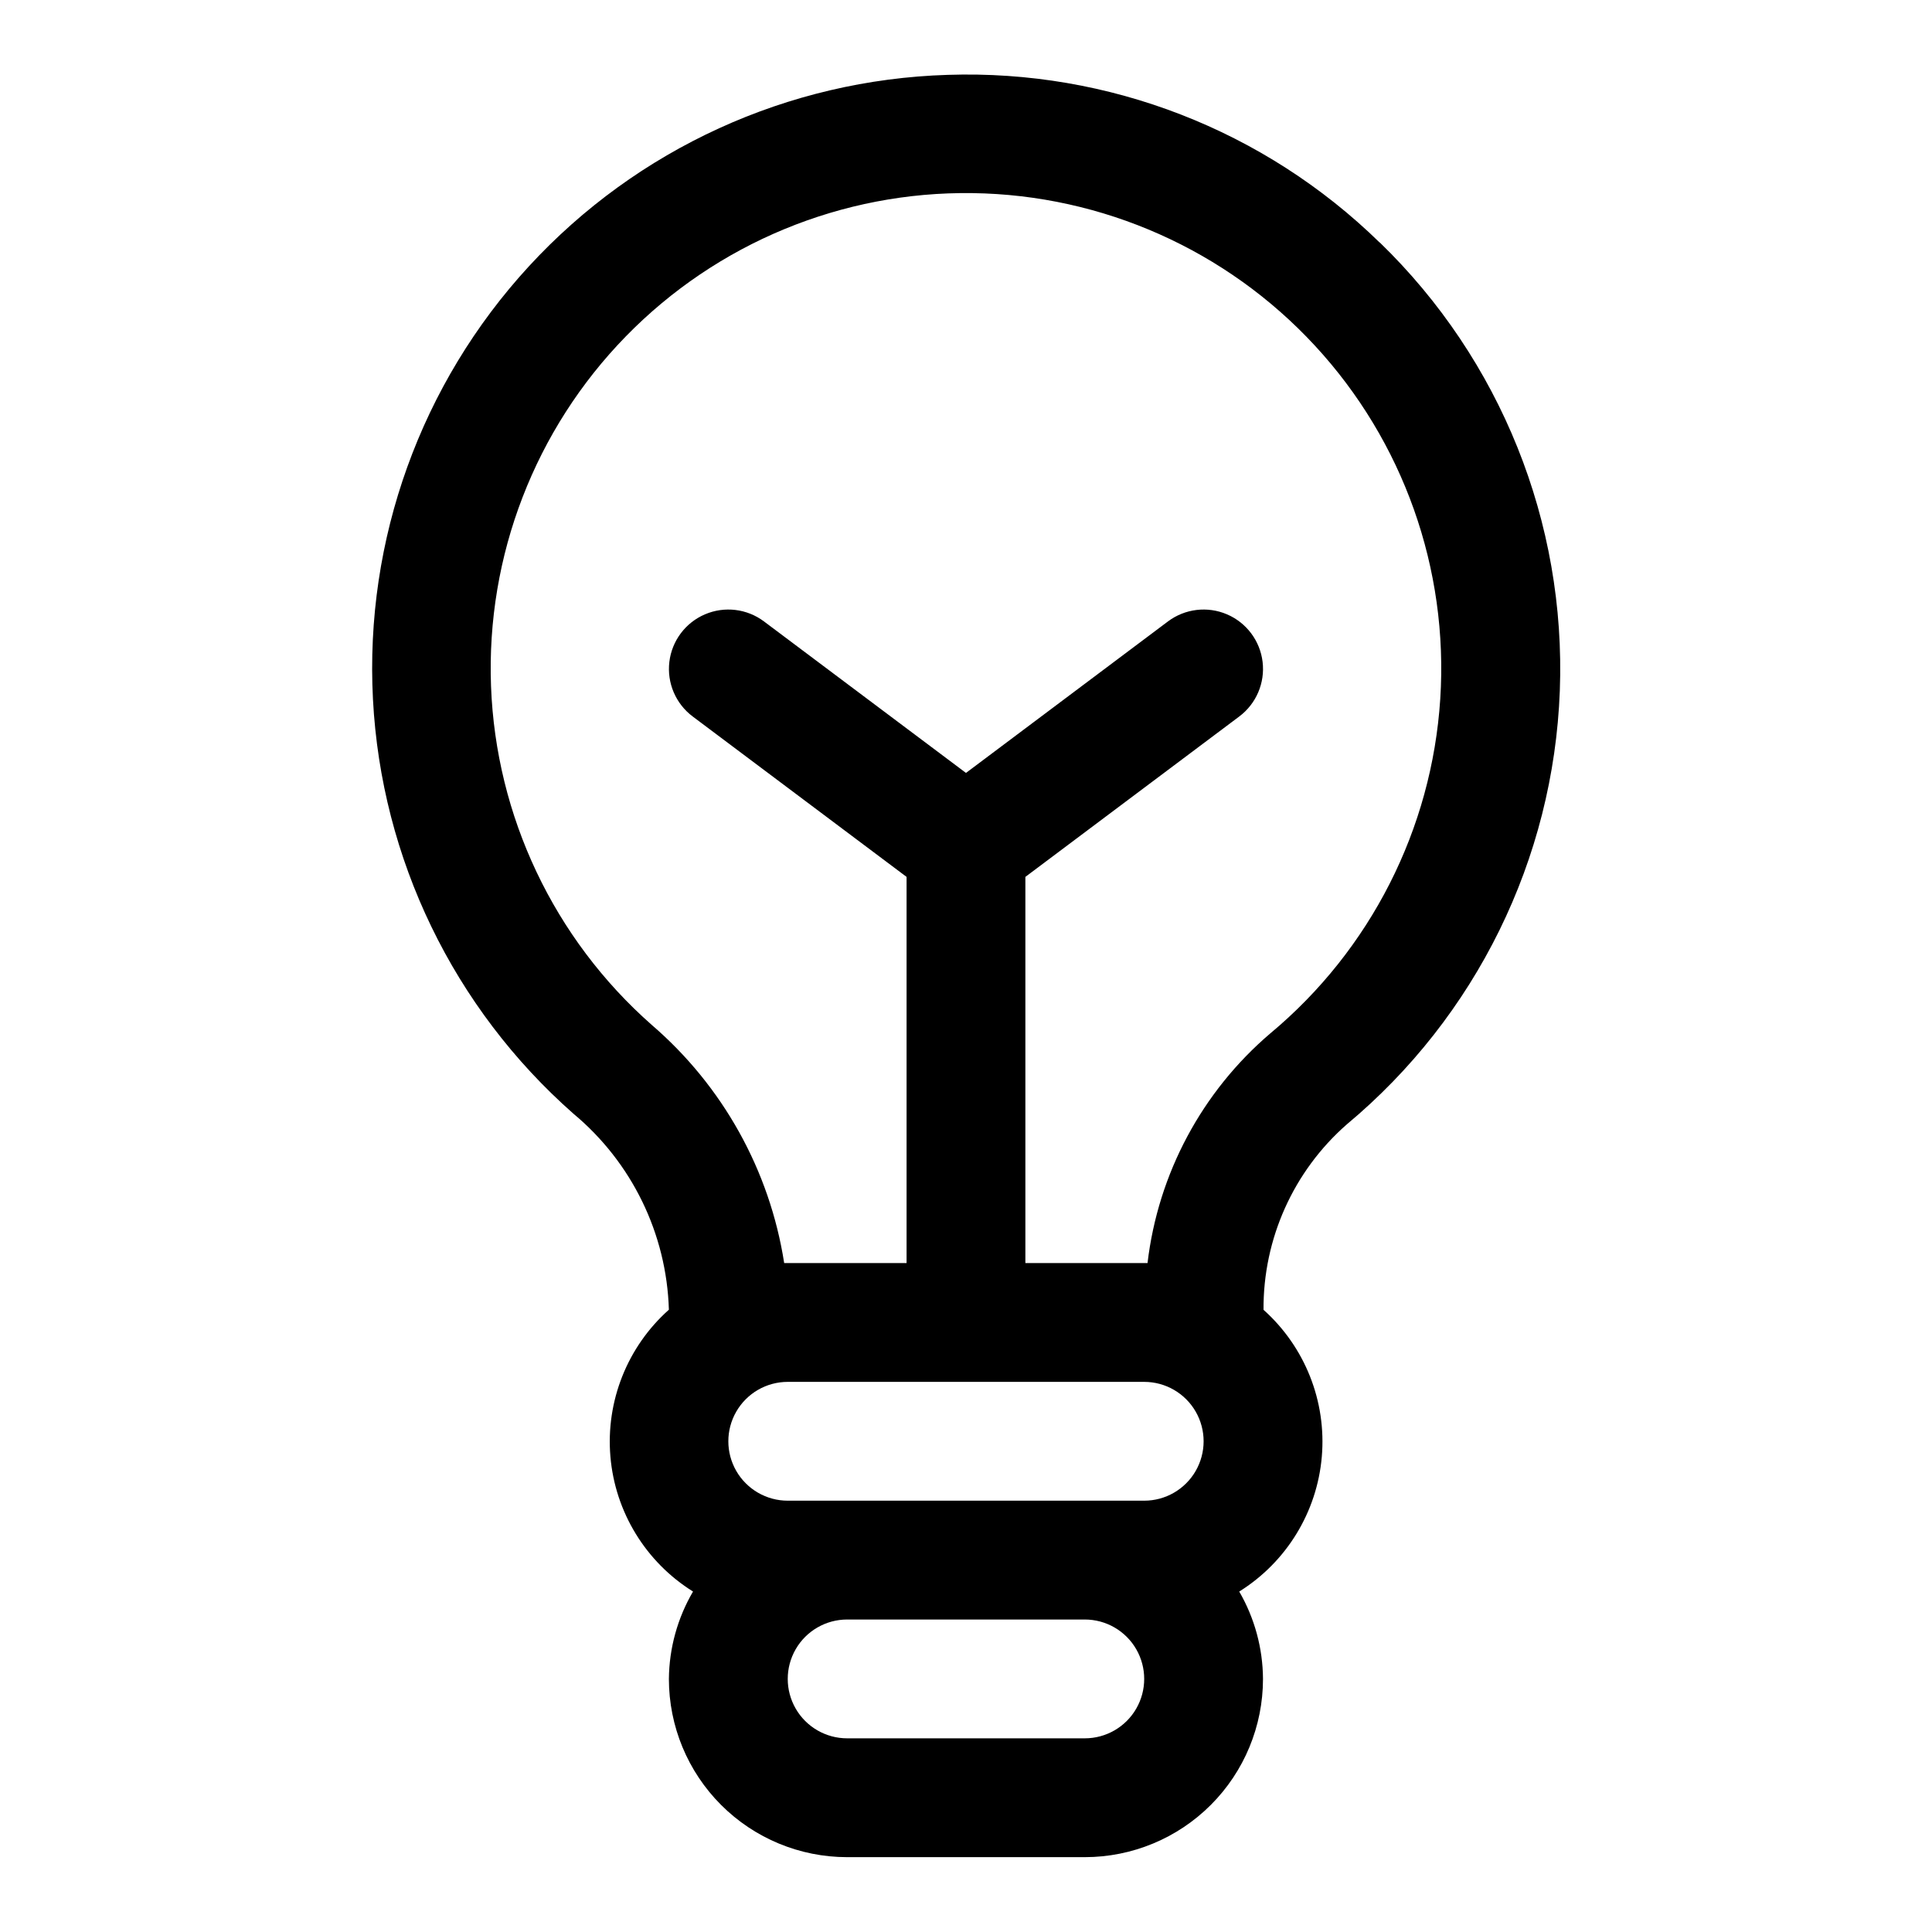 <?xml version="1.0" encoding="UTF-8"?>
<!-- Uploaded to: SVG Find, www.svgfind.com, Generator: SVG Find Mixer Tools -->
<svg fill="#000000" width="800px" height="800px" version="1.1" viewBox="144 144 512 512" xmlns="http://www.w3.org/2000/svg">
 <path d="m509.62 208.27c-30.504-29.801-71.855-45.852-114.48-44.43-42.297 1.293-82.289 19.57-110.95 50.707-28.66 31.137-43.566 72.504-41.352 114.76 2.211 42.262 21.355 81.844 53.109 109.82 15.492 12.895 24.711 31.812 25.316 51.957-11.012 9.816-16.754 24.246-15.496 38.945 1.258 14.695 9.371 27.941 21.891 35.746-4.113 7.027-6.32 15.012-6.394 23.156 0 12.527 4.977 24.543 13.836 33.398 8.855 8.859 20.871 13.836 33.398 13.836h62.977c12.523 0 24.539-4.977 33.398-13.836 8.855-8.855 13.832-20.871 13.832-33.398-0.047-8.137-2.219-16.117-6.297-23.156 12.508-7.801 20.613-21.035 21.883-35.723 1.266-14.684-4.457-29.109-15.445-38.938-0.125-18.797 7.918-36.719 22.043-49.121 34.273-28.555 54.805-70.328 56.477-114.91s-15.672-87.77-47.707-118.82zm-62.395 301.94c5.625 0 10.824 3 13.637 7.871s2.812 10.875 0 15.746c-2.812 4.871-8.012 7.871-13.637 7.871h-94.465c-5.625 0-10.82-3-13.633-7.871-2.812-4.871-2.812-10.875 0-15.746s8.008-7.871 13.633-7.871zm-15.742 94.465h-62.977c-5.625 0-10.824-3-13.637-7.871-2.812-4.871-2.812-10.875 0-15.746 2.812-4.871 8.012-7.871 13.637-7.871h62.977c5.625 0 10.82 3 13.633 7.871 2.812 4.871 2.812 10.875 0 15.746-2.812 4.871-8.008 7.871-13.633 7.871zm49.199-186.85c-18.148 15.469-29.781 37.219-32.574 60.898h-32.371v-102.34l56.68-42.508c4.5-3.375 6.856-8.895 6.184-14.48-0.672-5.582-4.273-10.387-9.445-12.594-5.172-2.211-11.133-1.492-15.633 1.883l-53.527 40.148-53.531-40.148c-4.5-3.375-10.457-4.094-15.633-1.883-5.172 2.207-8.773 7.012-9.445 12.594-0.672 5.586 1.684 11.105 6.184 14.48l56.68 42.508v102.34h-32.434c-3.832-24.551-16.285-46.93-35.125-63.133-25.891-22.828-41.277-55.281-42.566-89.777-1.285-34.492 11.641-68.004 35.758-92.699 24.117-24.695 57.312-38.41 91.824-37.938 34.516 0.469 67.324 15.082 90.758 40.426 23.438 25.344 35.445 59.195 33.215 93.641-2.227 34.445-18.492 66.469-44.996 88.582z"/>
</svg>